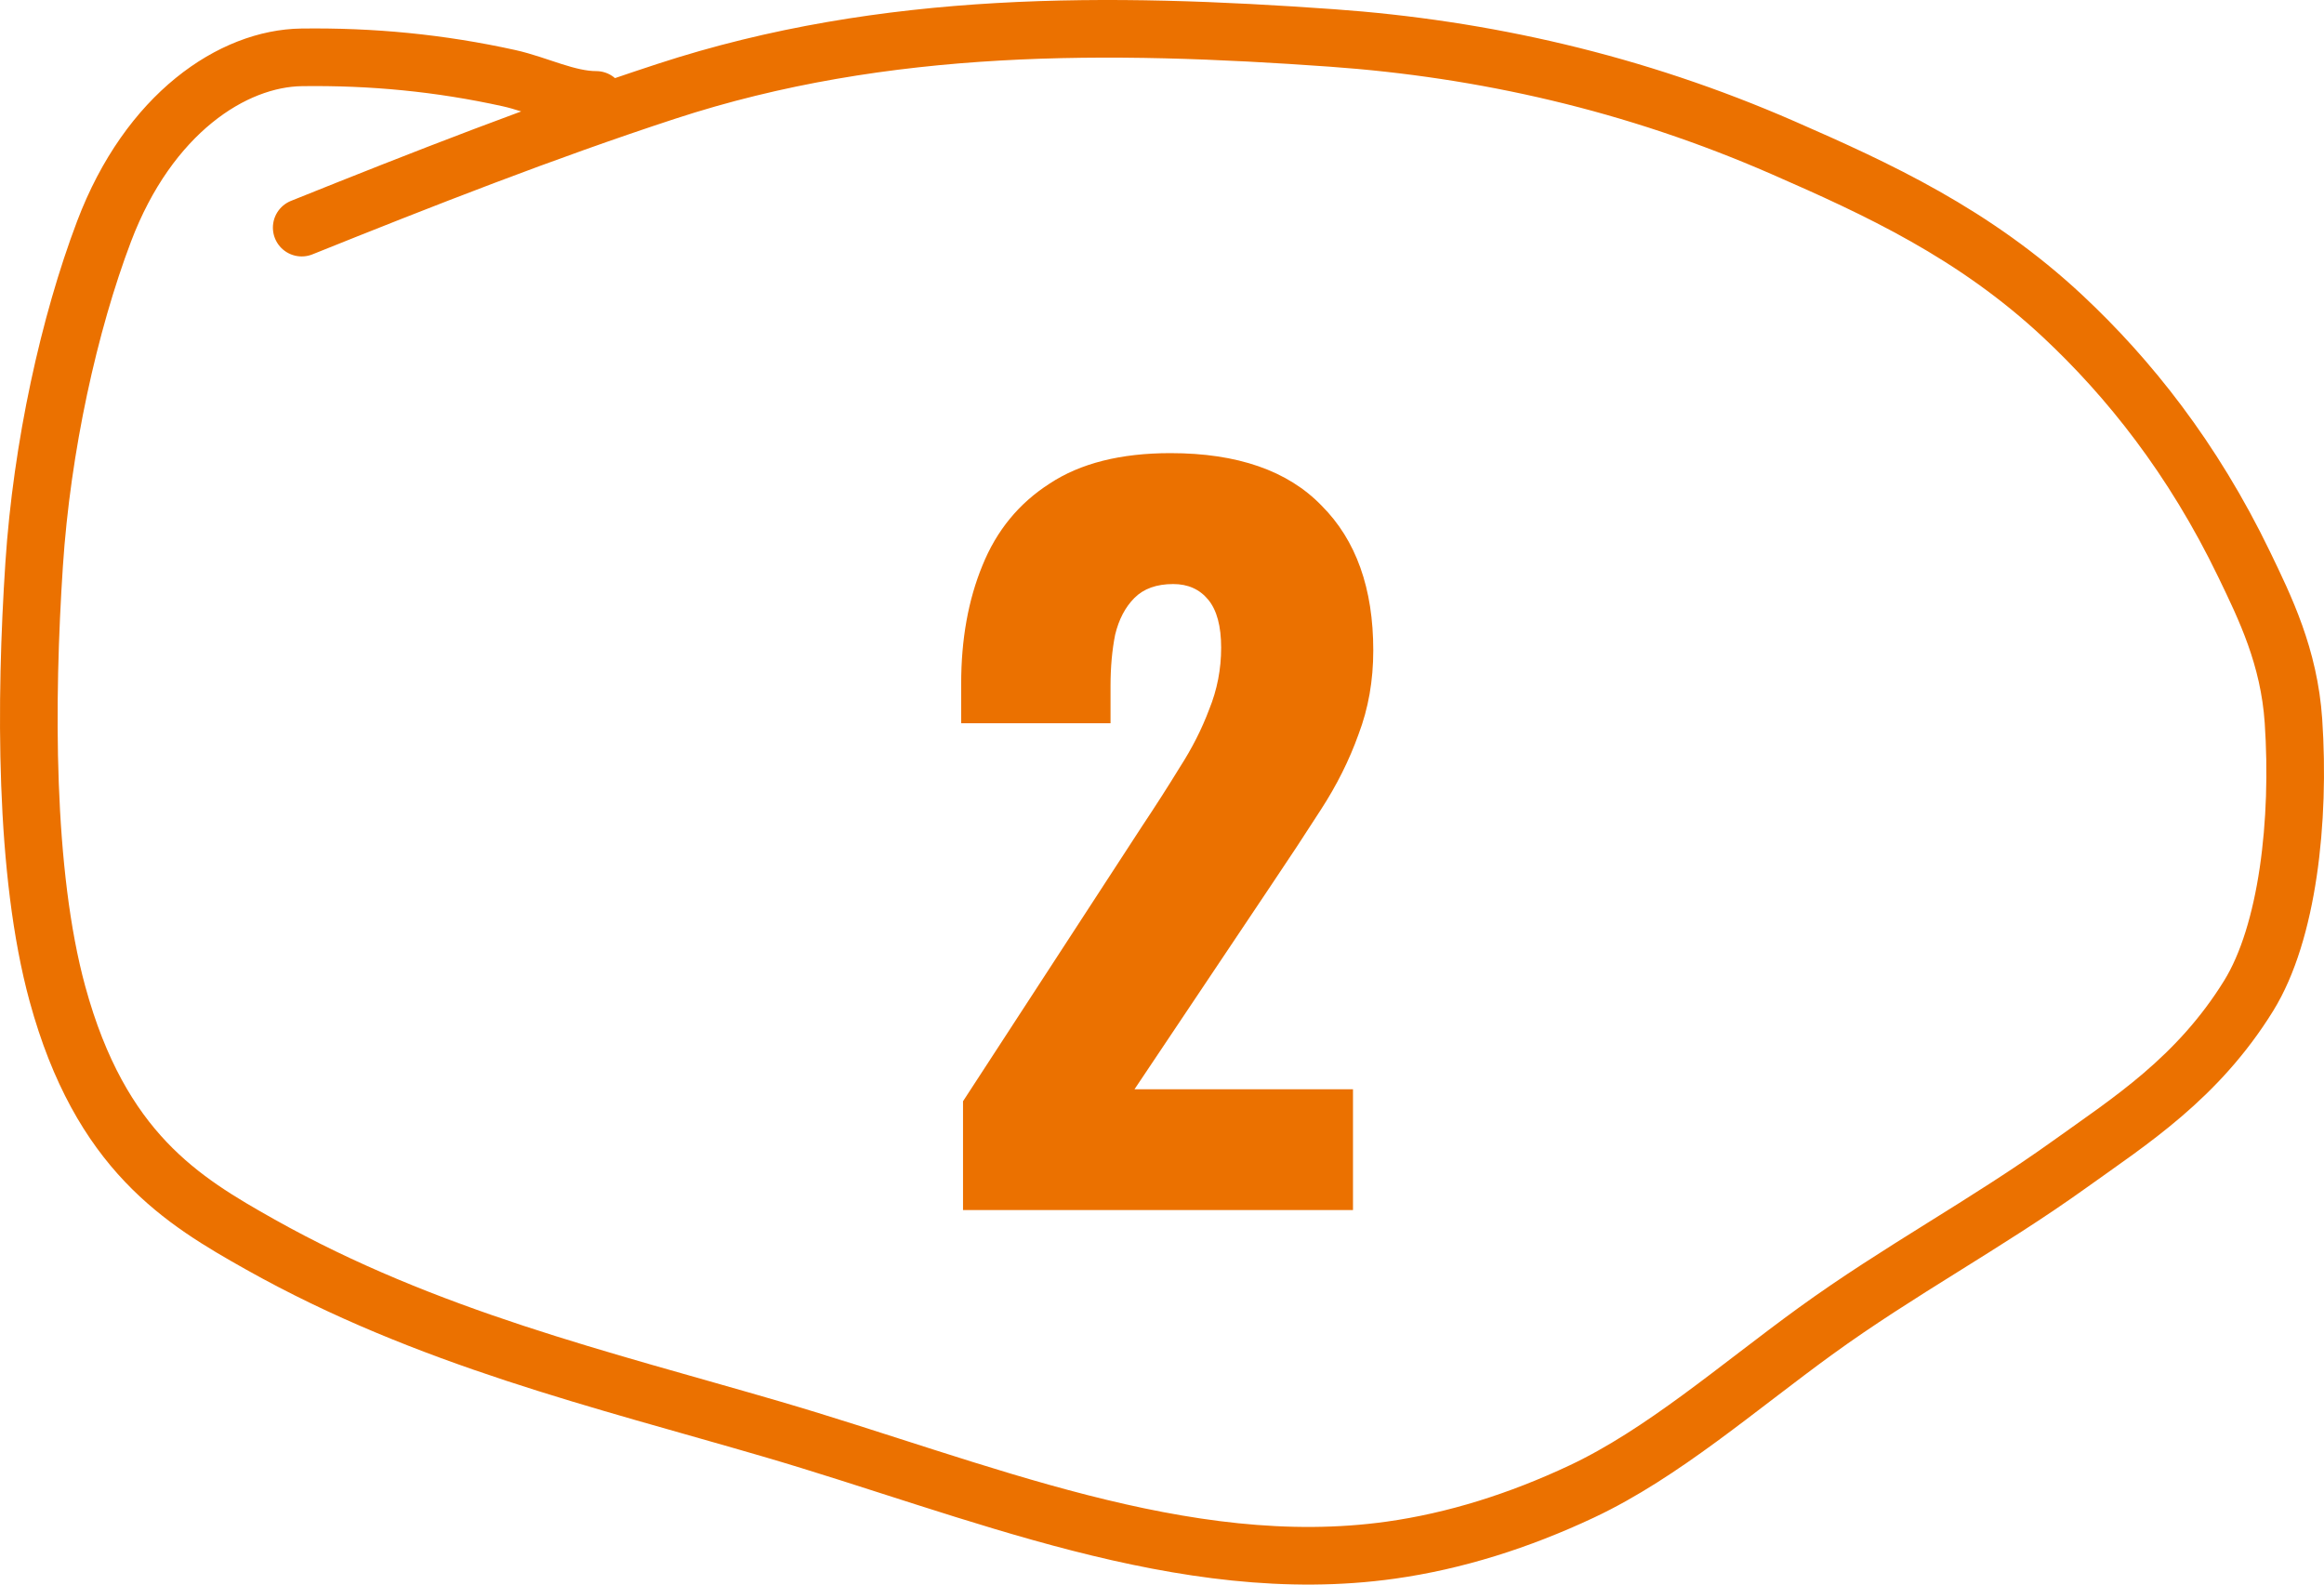 <?xml version="1.0" encoding="UTF-8"?> <svg xmlns="http://www.w3.org/2000/svg" width="242" height="165" viewBox="0 0 242 165" fill="none"> <path d="M62.079 10.404C59.089 10.404 55.999 8.799 53.002 8.138C45.766 6.542 38.699 5.875 31.417 5.971C24.256 6.065 15.503 11.781 10.835 24.096C7.192 33.708 4.363 46.522 3.555 58.77C2.624 72.878 2.525 90.848 5.982 103.492C10.472 119.919 18.981 125.024 27.123 129.597C44.438 139.32 62.645 143.631 80.351 148.805C101.632 155.025 123.222 164.446 144.826 161.414C151.499 160.478 158.182 158.377 164.707 155.307C173.129 151.344 180.912 144.512 189.046 138.61C197.792 132.264 206.773 127.504 215.531 121.224C221.774 116.747 228.829 112.292 234.153 103.689C238.214 97.126 239.522 85.455 238.82 75.073C238.367 68.38 235.867 63.289 233.686 58.77C228.338 47.691 221.653 39.345 214.831 32.962C205.588 24.312 195.52 19.686 185.662 15.378C170.182 8.614 154.482 5.077 138.689 3.951C115.631 2.308 92.221 2.03 69.36 9.517C56.707 13.661 43.997 18.644 31.417 23.702" stroke="#EB7100" stroke-width="6" stroke-linecap="round"></path> <path d="M100.28 126V114.672L118.904 86.064C120.312 83.952 121.624 81.904 122.84 79.92C124.12 77.936 125.144 75.92 125.912 73.872C126.744 71.824 127.16 69.68 127.16 67.44C127.16 65.2 126.712 63.536 125.816 62.448C124.92 61.36 123.704 60.816 122.168 60.816C120.44 60.816 119.096 61.296 118.136 62.256C117.176 63.216 116.504 64.496 116.12 66.096C115.8 67.696 115.64 69.488 115.64 71.472V75.312H100.088V71.184C100.088 66.576 100.824 62.48 102.296 58.896C103.768 55.248 106.104 52.4 109.304 50.352C112.504 48.24 116.696 47.184 121.88 47.184C128.856 47.184 134.104 49.008 137.624 52.656C141.208 56.24 143 61.264 143 67.728C143 70.864 142.488 73.776 141.464 76.464C140.504 79.152 139.192 81.776 137.528 84.336C135.928 86.832 134.2 89.456 132.344 92.208L118.136 113.424H140.888V126H100.28Z" fill="#EB7100"></path> </svg> 